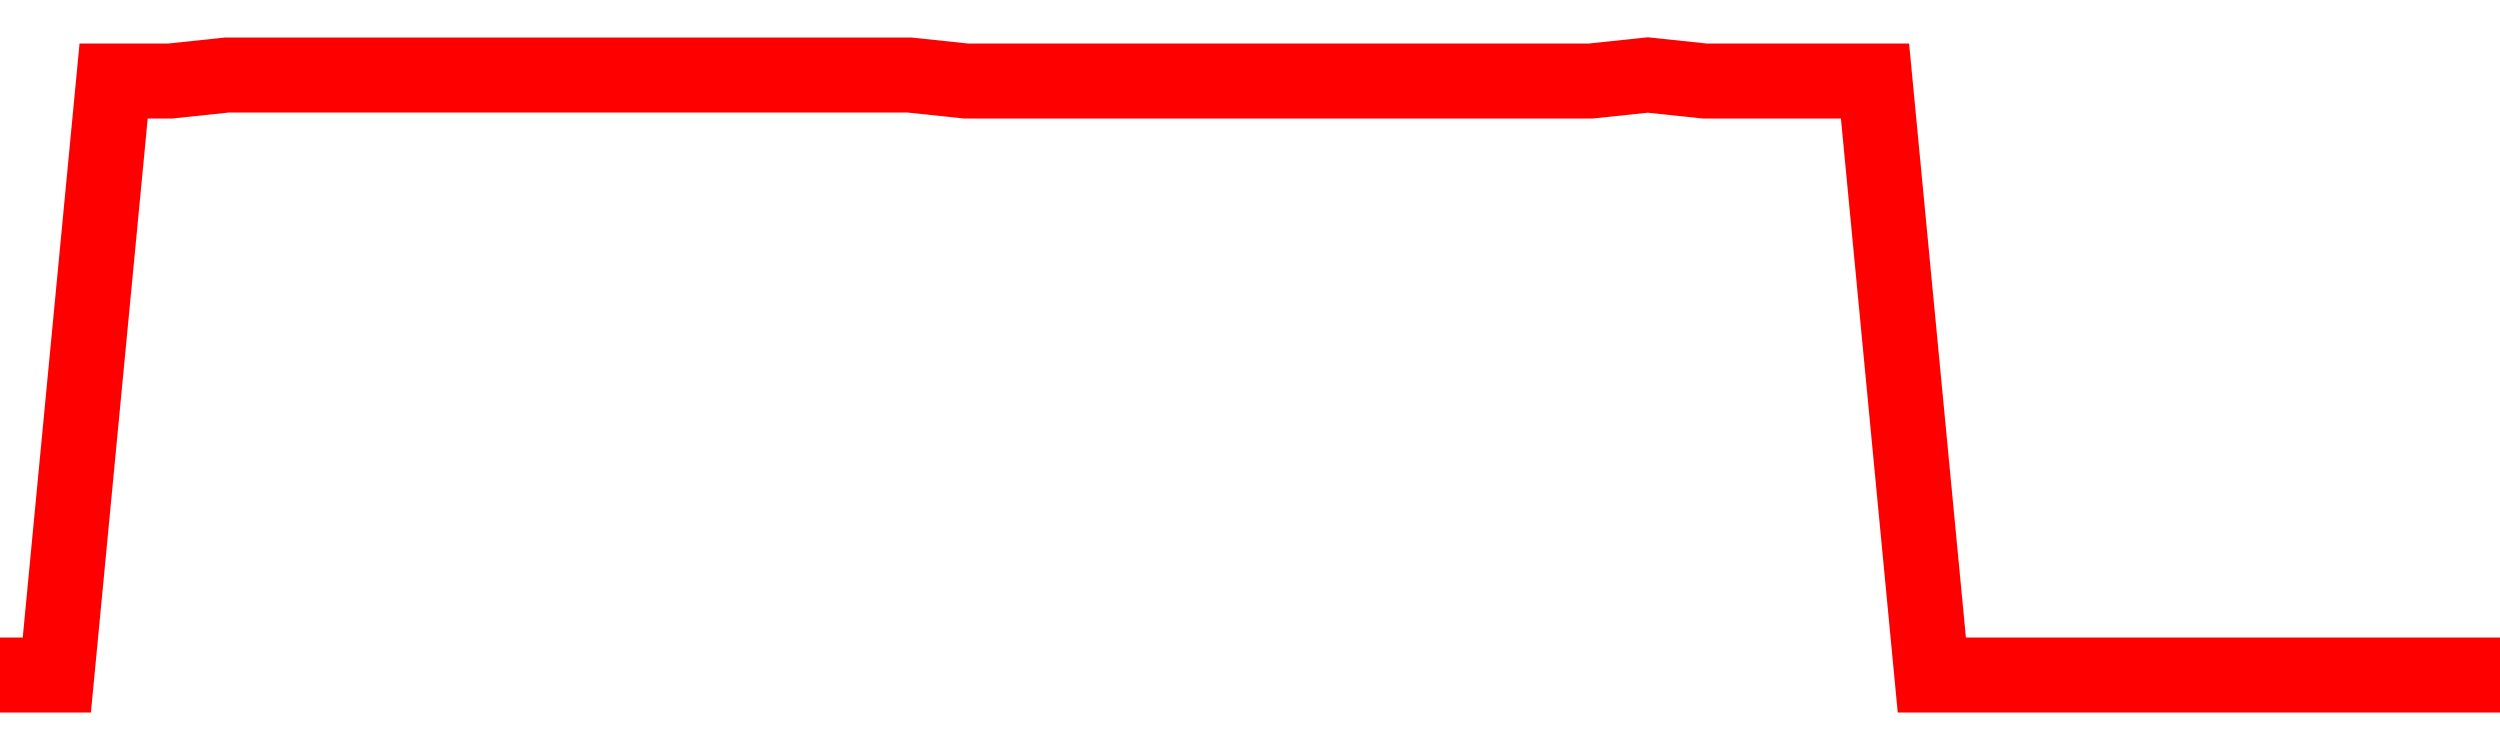 <svg xmlns="http://www.w3.org/2000/svg" xmlns:xlink="http://www.w3.org/1999/xlink" viewBox="0 0 100 30" class="ranking"><path  class="rline" d="M 0 27 L 0 27 L 2.273 27 L 4.545 3.24 L 6.818 3.24 L 9.091 3 L 11.364 3 L 13.636 3 L 15.909 3 L 18.182 3 L 20.455 3 L 22.727 3 L 25 3 L 27.273 3 L 29.545 3 L 31.818 3 L 34.091 3 L 36.364 3 L 38.636 3.24 L 40.909 3.24 L 43.182 3.24 L 45.455 3.24 L 47.727 3.24 L 50 3.24 L 52.273 3.24 L 54.545 3.24 L 56.818 3.24 L 59.091 3.24 L 61.364 3.24 L 63.636 3.24 L 65.909 3 L 68.182 3.24 L 70.455 3.24 L 72.727 3.24 L 75 3.24 L 77.273 27 L 79.545 27 L 81.818 27 L 84.091 27 L 86.364 27 L 88.636 27 L 90.909 27 L 93.182 27 L 95.455 27 L 97.727 27 L 100 27" fill="none" stroke-width="3" stroke="red"></path></svg>